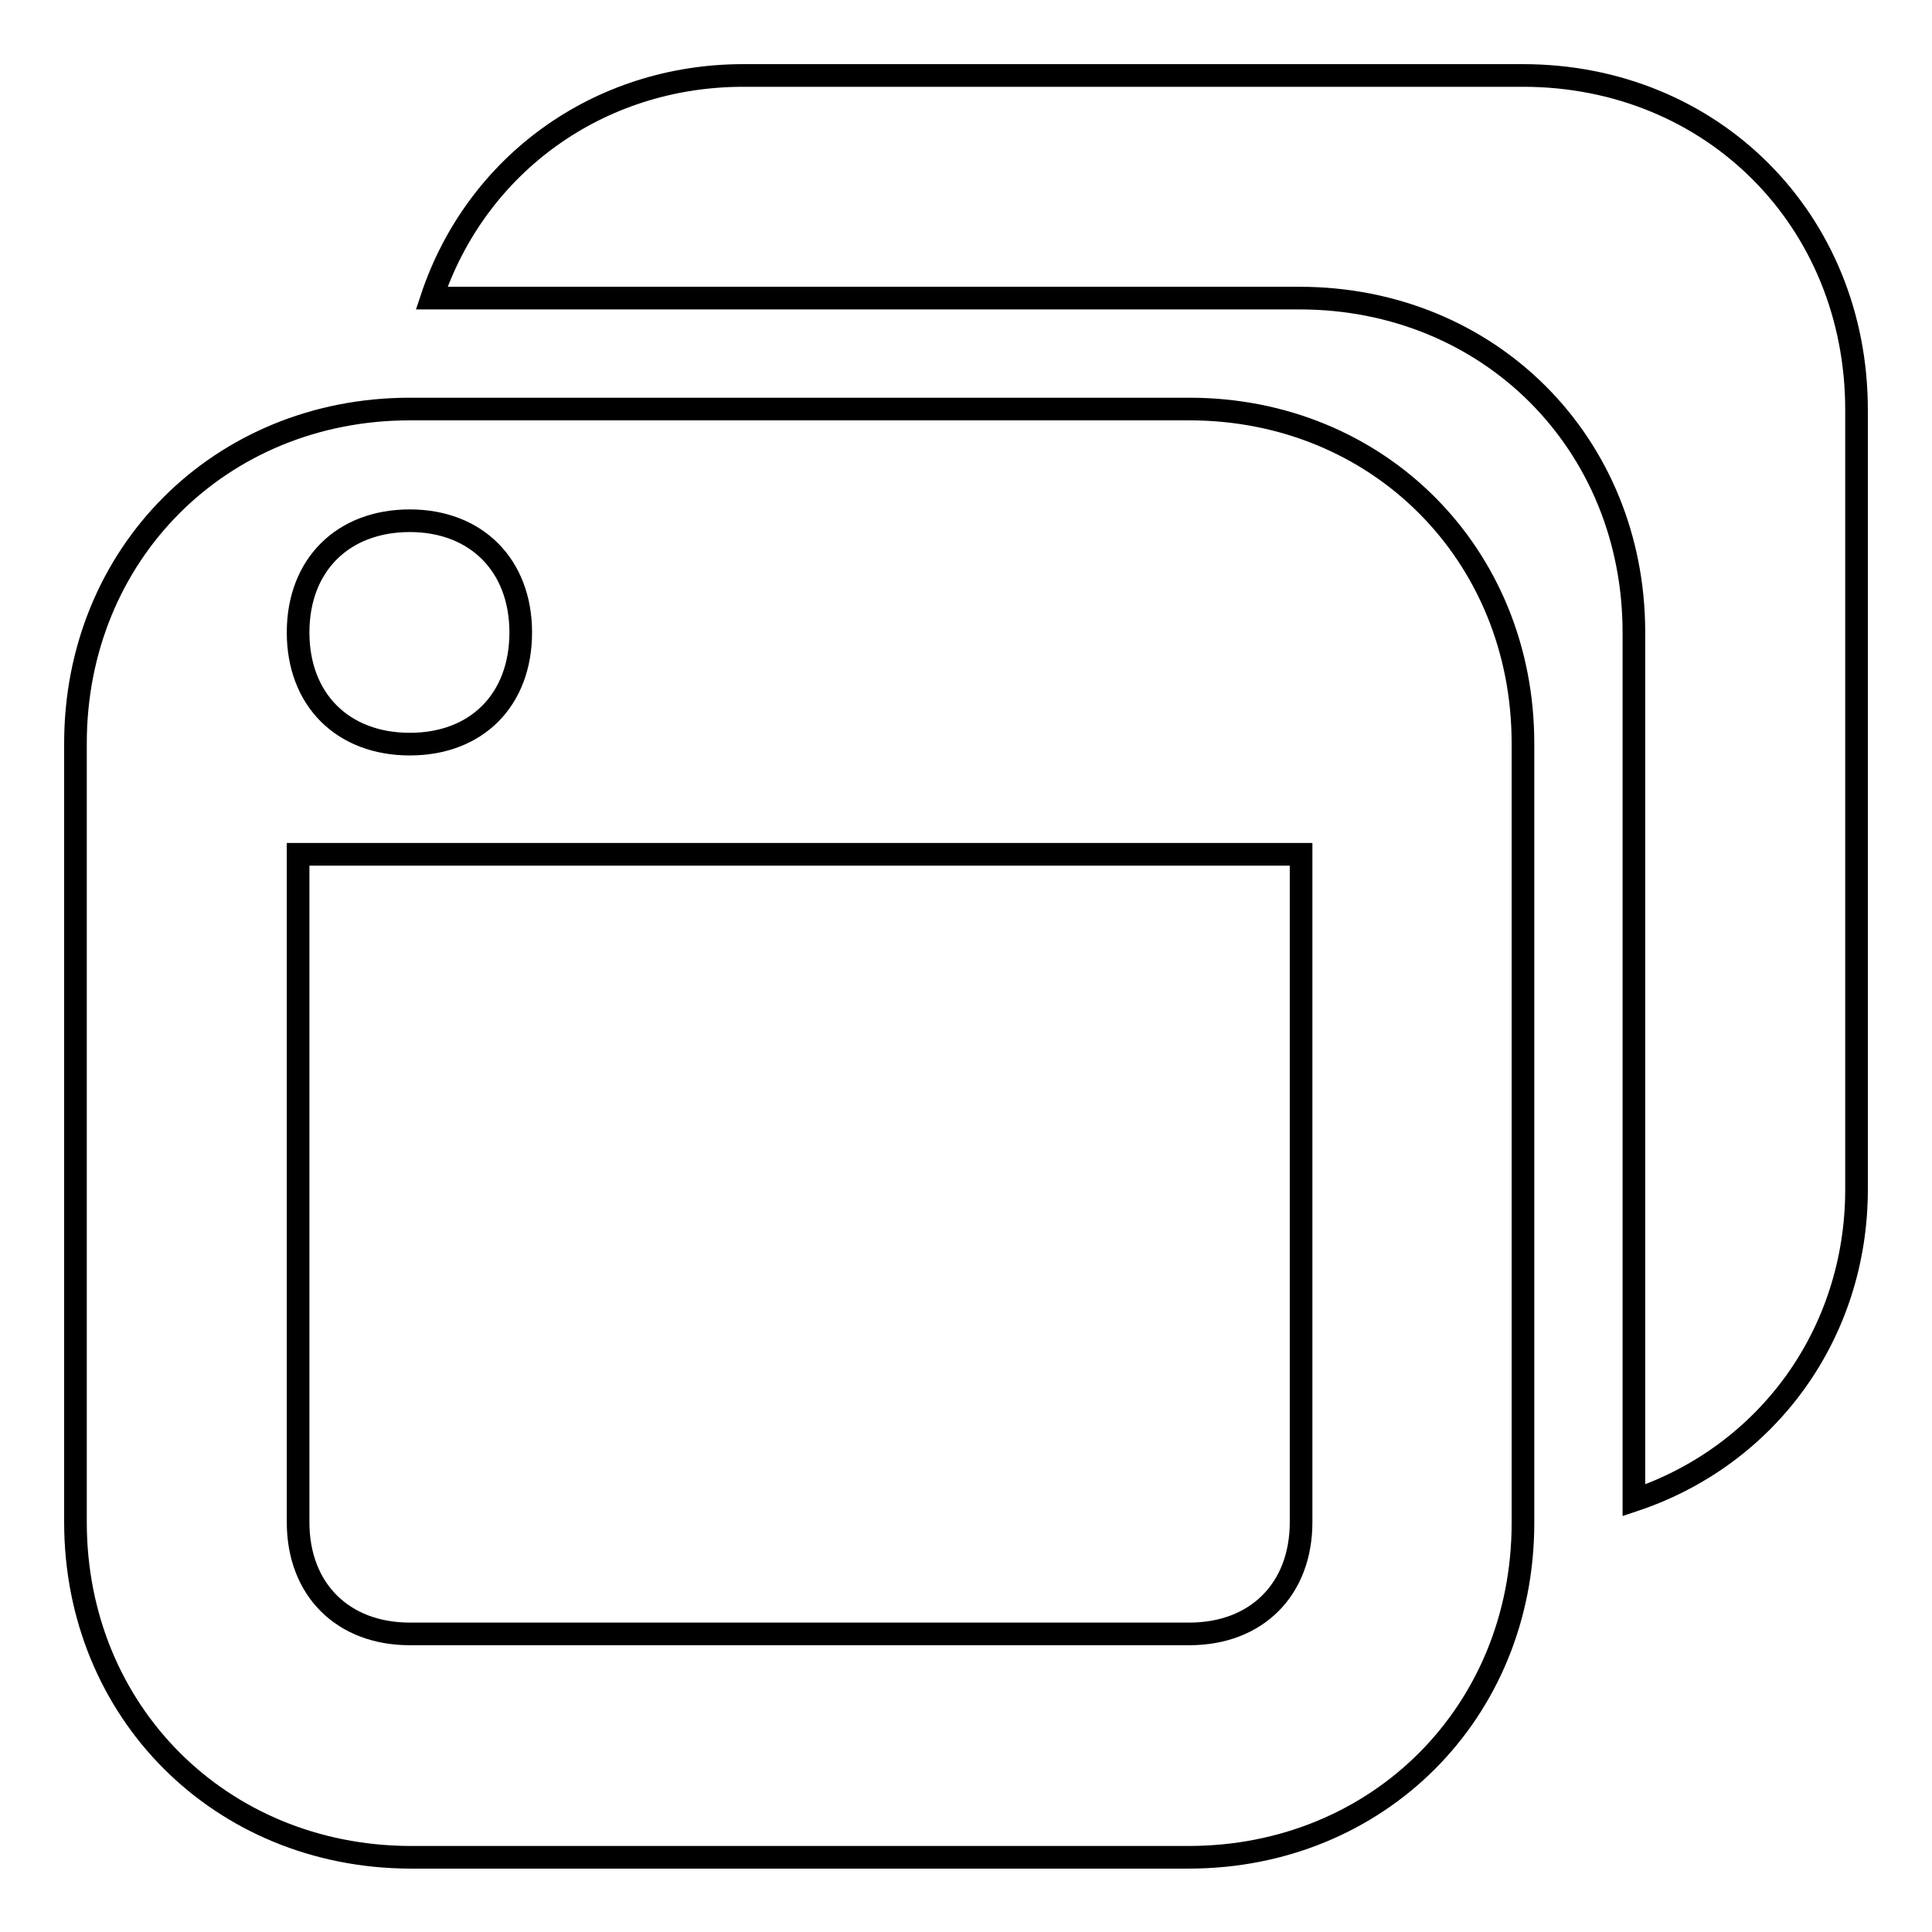 <?xml version="1.0" encoding="utf-8"?>
<!-- Svg Vector Icons : http://www.onlinewebfonts.com/icon -->
<!DOCTYPE svg PUBLIC "-//W3C//DTD SVG 1.1//EN" "http://www.w3.org/Graphics/SVG/1.1/DTD/svg11.dtd">
<svg version="1.1" xmlns="http://www.w3.org/2000/svg" xmlns:xlink="http://www.w3.org/1999/xlink" x="0px" y="0px" viewBox="0 0 256 256" enable-background="new 0 0 256 256" xml:space="preserve">
<g><g><path stroke-width="3" fill-opacity="0" stroke="#000000"  d="M216.5,198.8v-115c0-25.1-19.2-44.3-44.3-44.3h-115C63.1,21.8,79.3,10,98.5,10h103.3c25.1,0,44.2,19.2,44.2,44.3v103.3C246,176.7,234.2,192.9,216.5,198.8z M201.8,98.5v103.3c0,25.1-19.2,44.3-44.3,44.3H54.3C29.2,246,10,226.8,10,201.7V98.5c0-25.1,19.2-44.3,44.3-44.3h103.3C182.6,54.2,201.8,73.4,201.8,98.5z M39.5,201.7c0,8.9,5.9,14.8,14.8,14.8h103.3c8.9,0,14.8-5.9,14.8-14.8v-88.5H39.5V201.7z M54.3,69c-8.9,0-14.8,5.9-14.8,14.8s5.9,14.8,14.8,14.8c8.9,0,14.7-5.9,14.7-14.8C69,74.9,63.1,69,54.3,69z"/></g></g>
</svg>